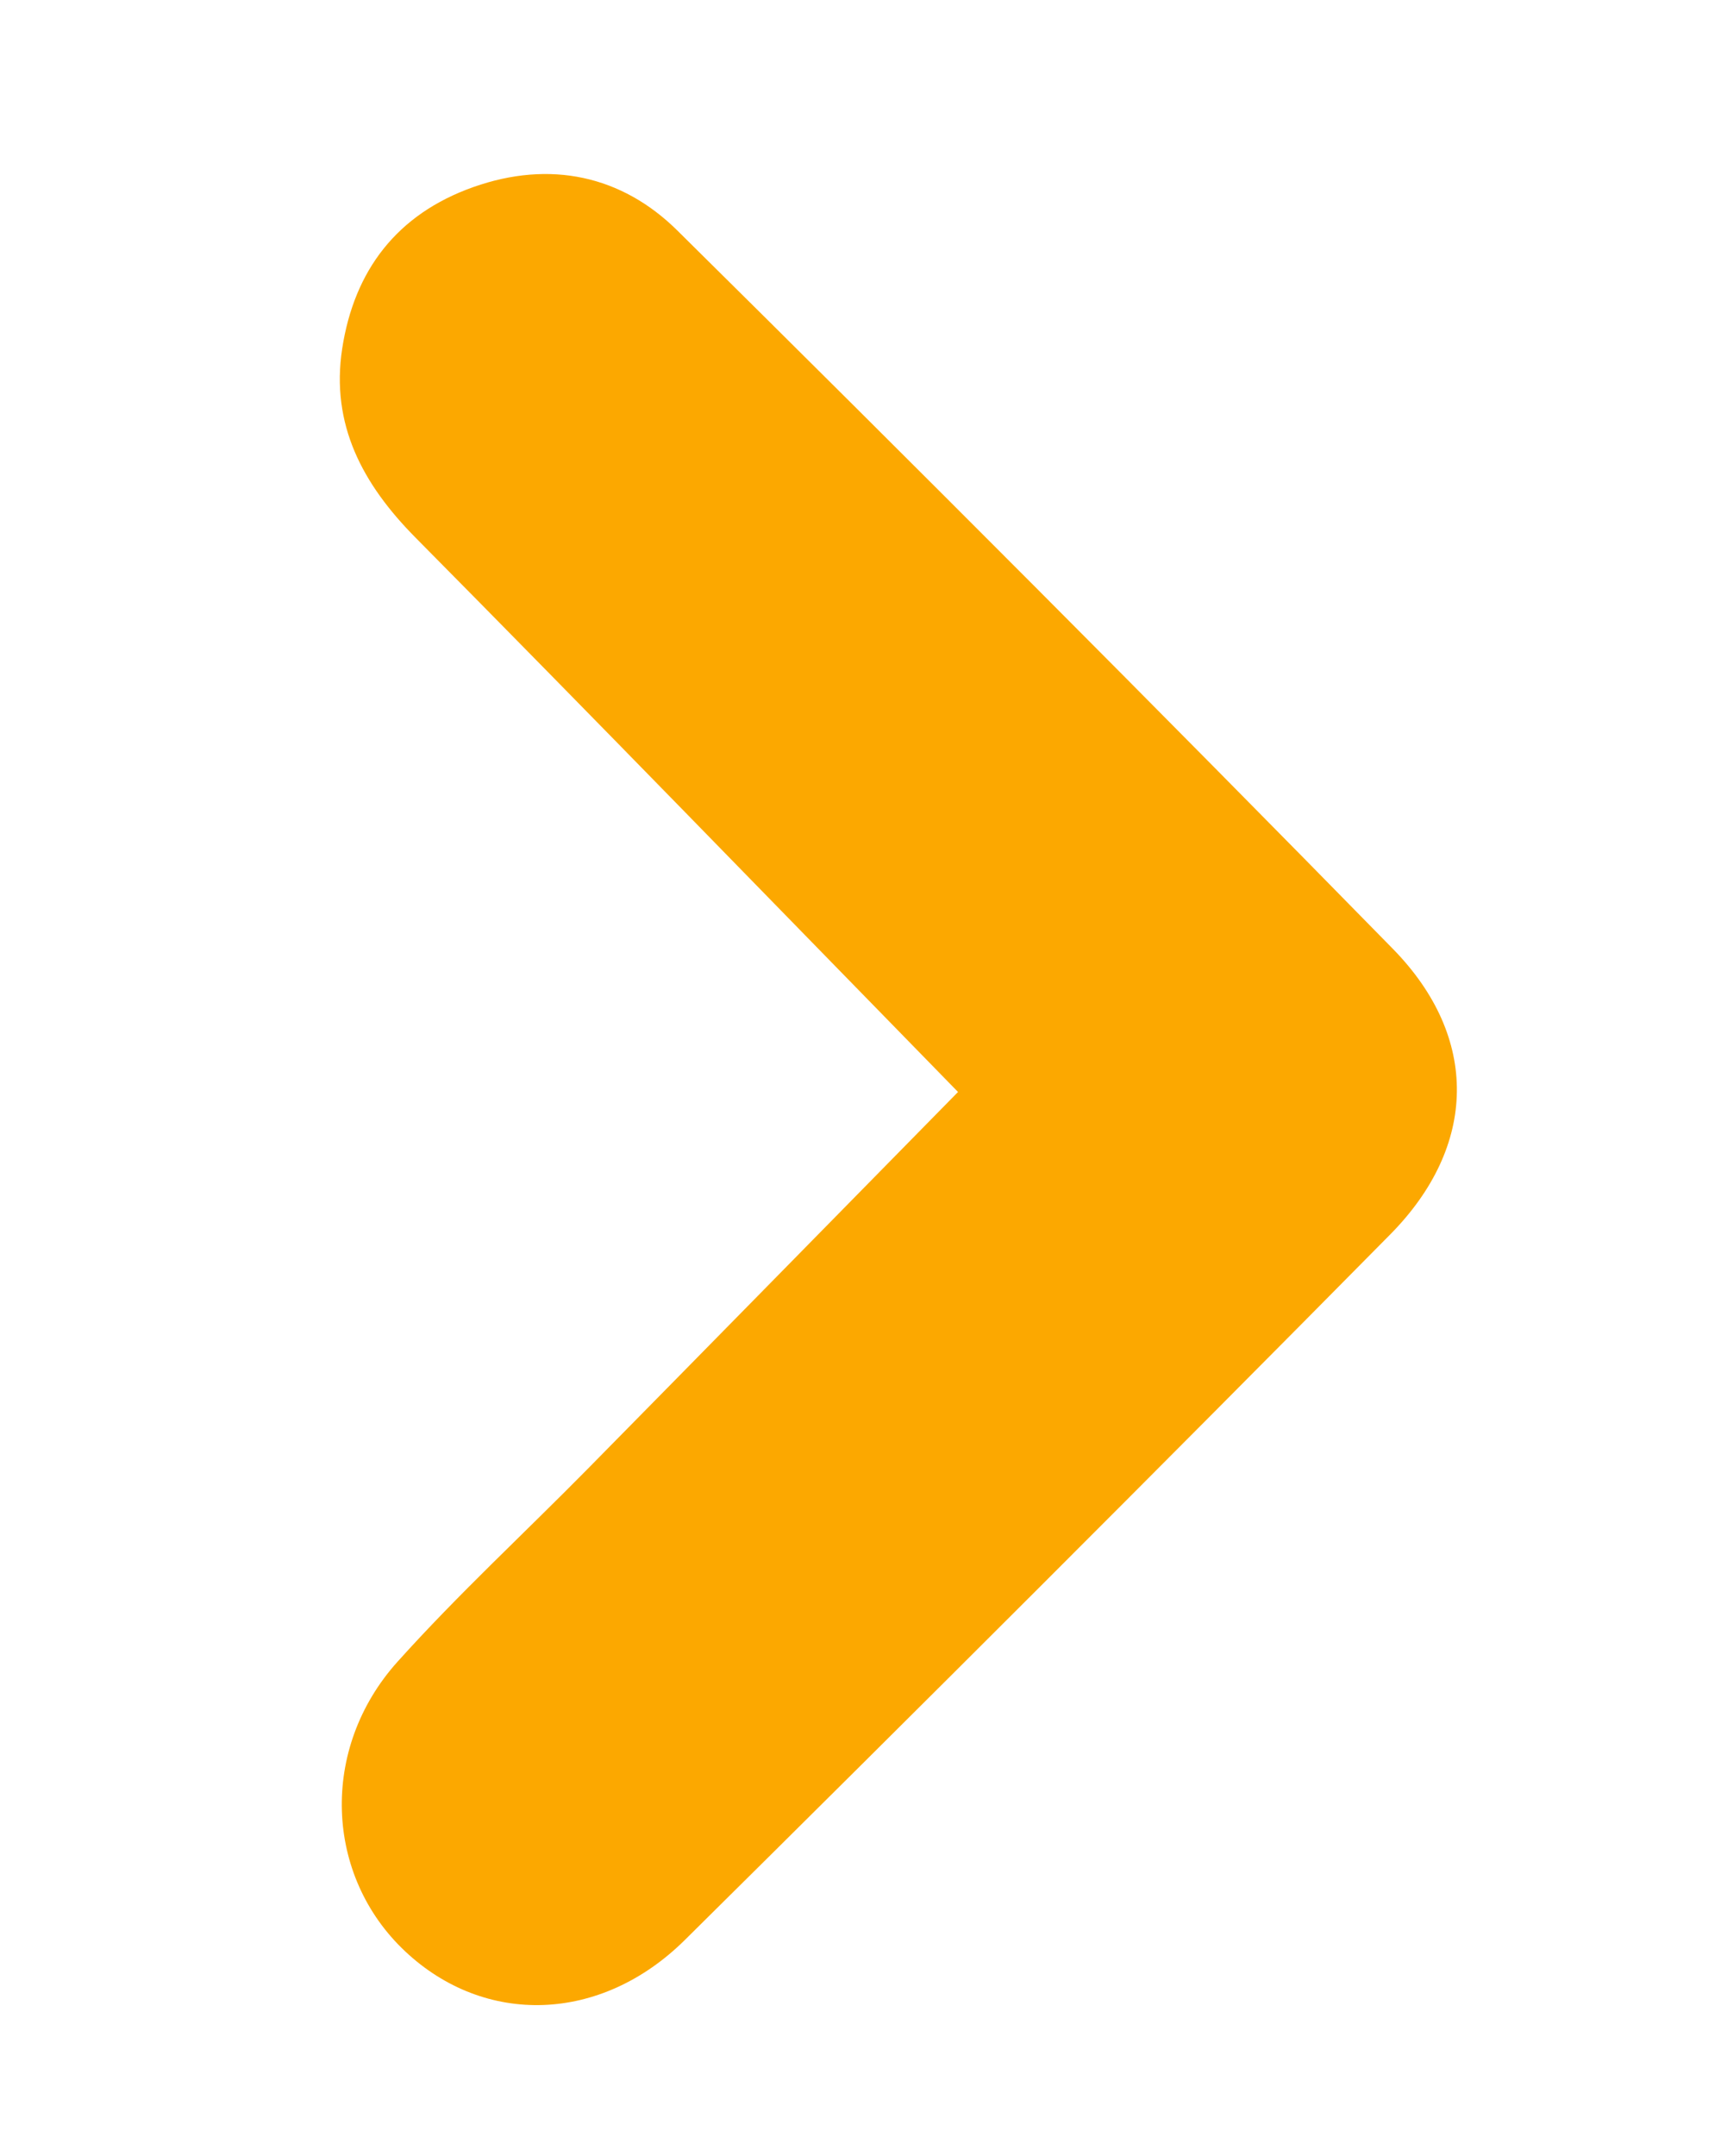 <?xml version="1.0" encoding="utf-8"?>
<!-- Generator: Adobe Illustrator 16.0.0, SVG Export Plug-In . SVG Version: 6.00 Build 0)  -->
<!DOCTYPE svg PUBLIC "-//W3C//DTD SVG 1.1//EN" "http://www.w3.org/Graphics/SVG/1.1/DTD/svg11.dtd">
<svg version="1.1" id="Capa_1" xmlns="http://www.w3.org/2000/svg" xmlns:xlink="http://www.w3.org/1999/xlink" x="0px" y="0px"
	 width="43.667px" height="54.667px" viewBox="20.042 14.042 43.667 54.667" enable-background="new 20.042 14.042 43.667 54.667"
	 xml:space="preserve">
<g>
	<g>
		<path fill="#FCA800" d="M44.35,41.732c-4.687-4.795-9.204-9.451-13.769-14.061c-1.34-1.354-2.15-2.863-1.857-4.786
			c0.305-1.987,1.391-3.414,3.33-4.1c1.945-0.688,3.764-0.291,5.172,1.1c6.098,6.028,12.158,12.096,18.161,18.221
			c2.198,2.246,2.147,4.996-0.072,7.24c-5.928,5.998-11.898,11.955-17.894,17.887c-2.141,2.121-5.082,2.184-7.096,0.293
			c-2.039-1.911-2.184-5.135-0.197-7.346c1.527-1.699,3.213-3.255,4.818-4.883C38.044,48.154,41.134,45.004,44.35,41.732z"/>
	</g>
</g>
</svg>
